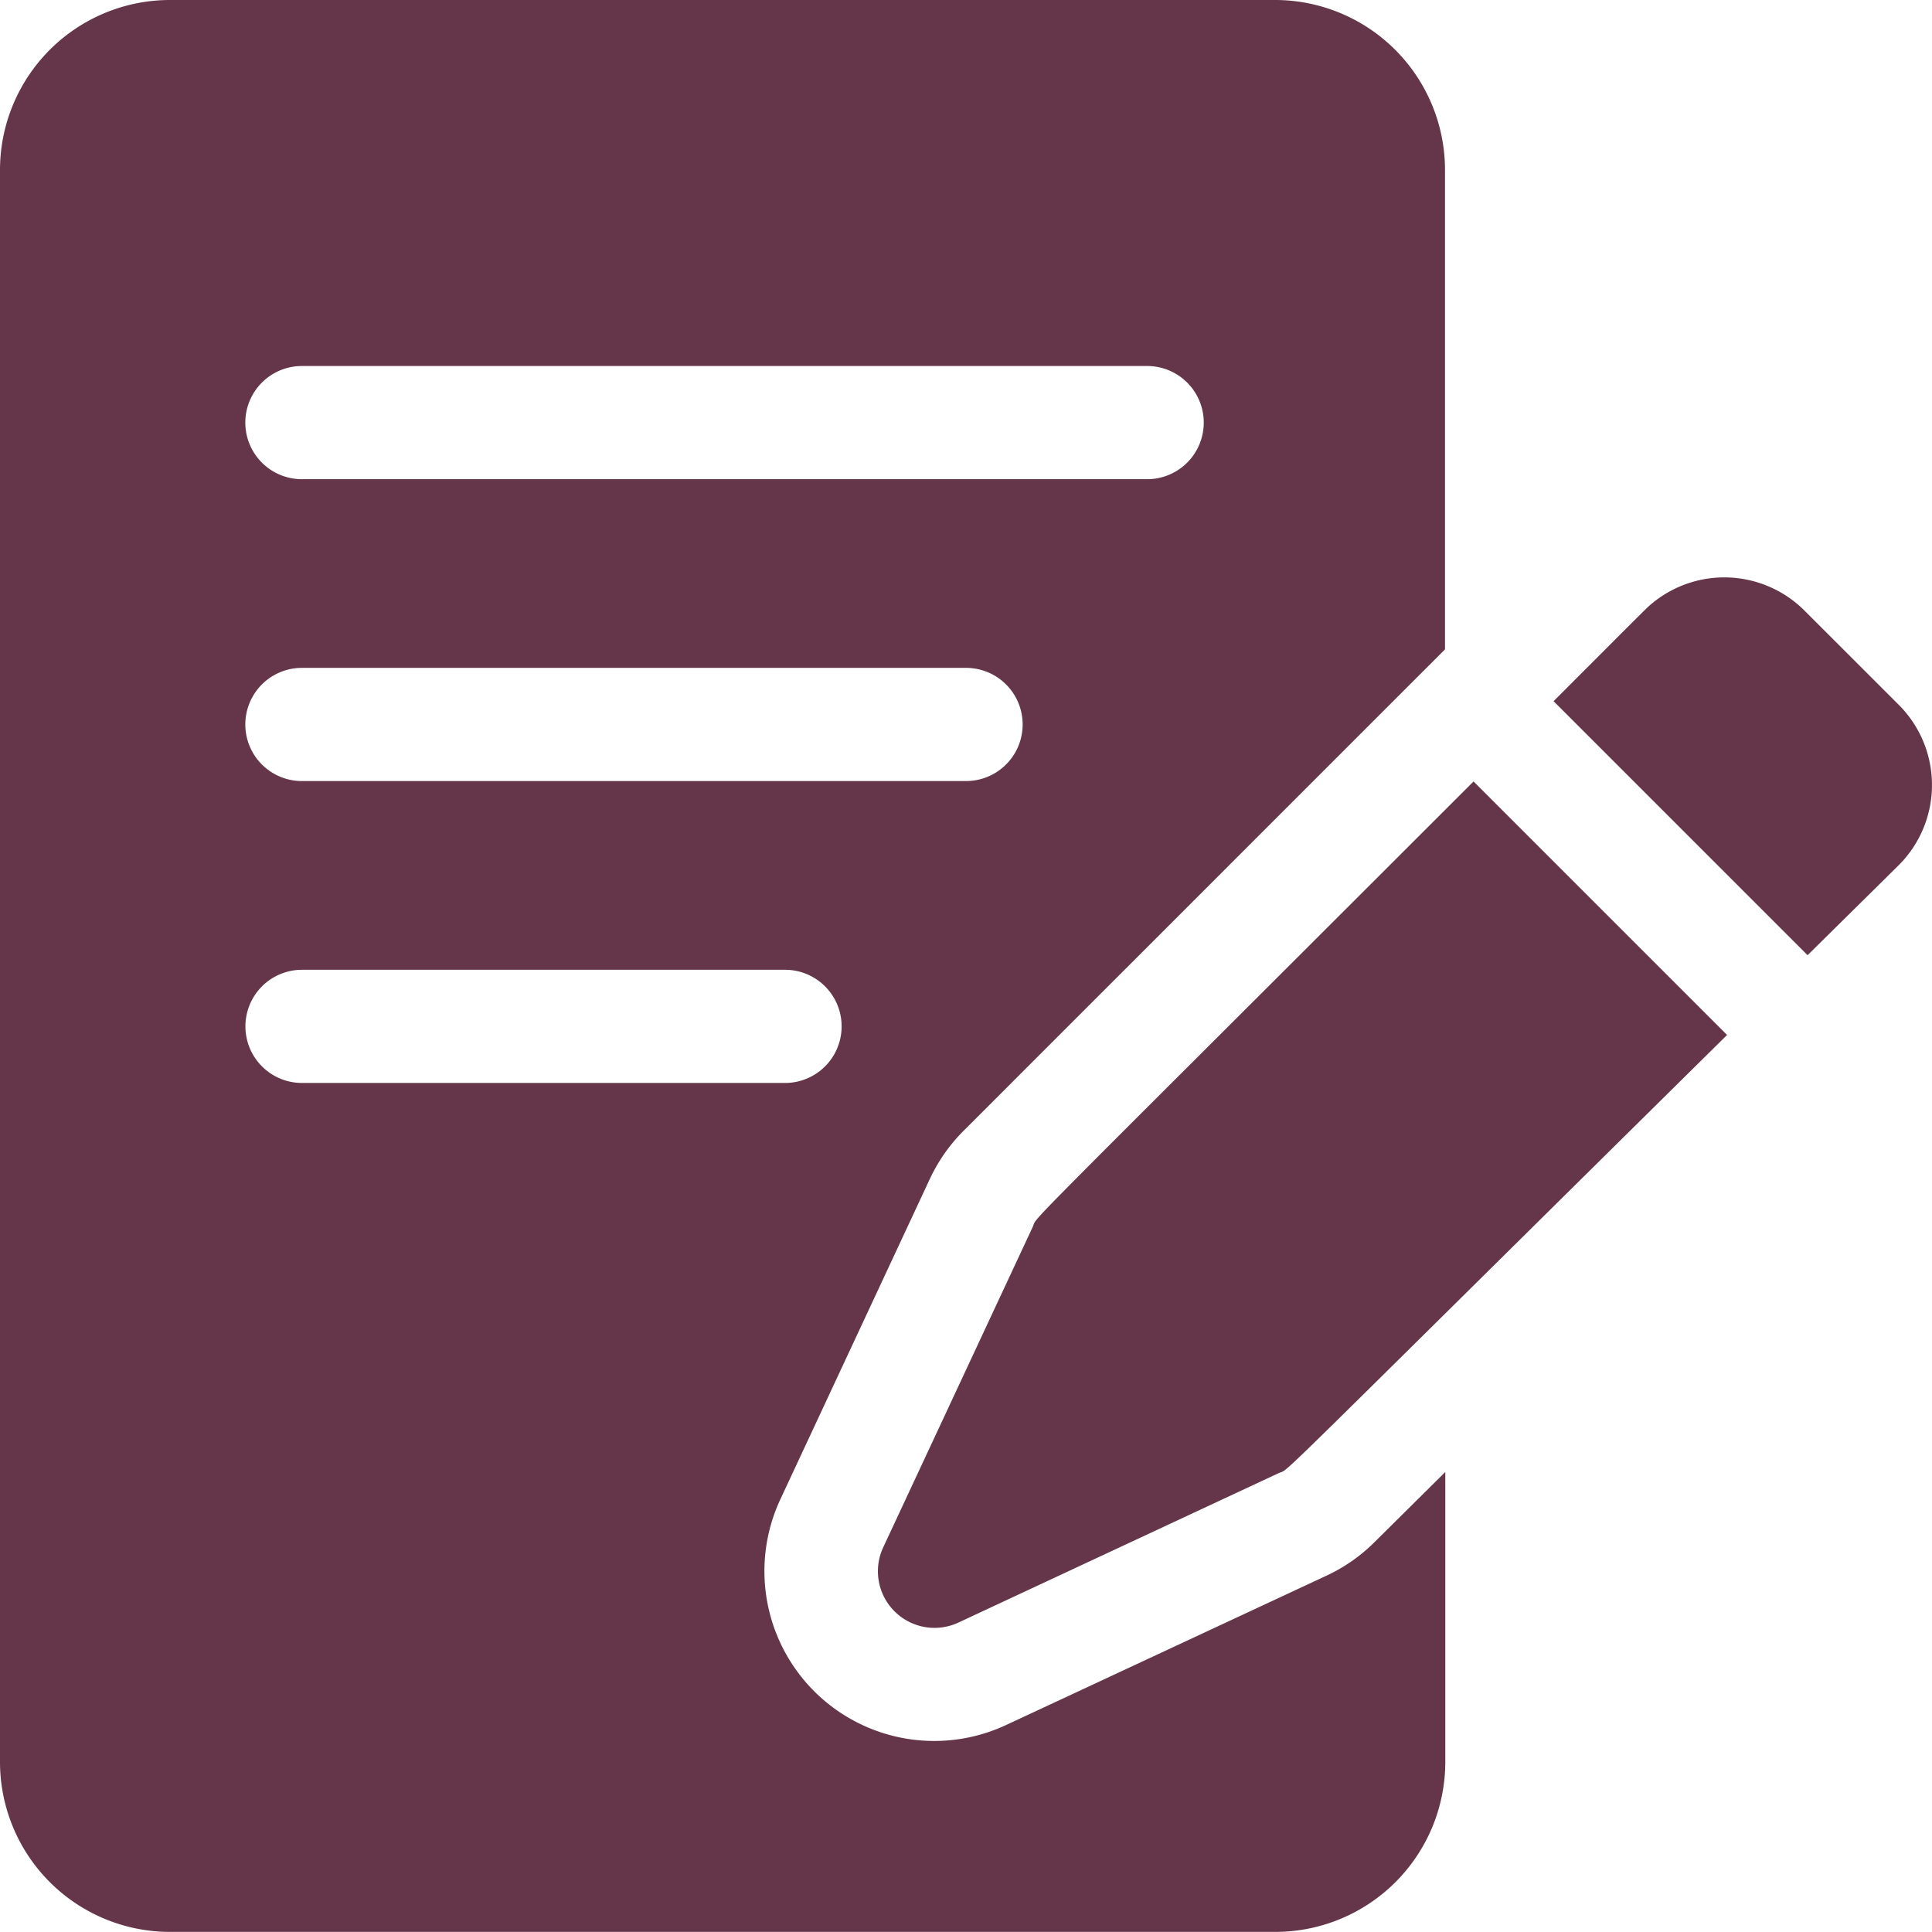 <svg xmlns="http://www.w3.org/2000/svg" width="39.362" height="39.363" viewBox="0 0 39.362 39.363">
  <path id="icn-arbejdsark" d="M36.762,12.438a2.31,2.31,0,0,0-3.087-.158c-.131.107-.03.013-2.023,2.006l5.175,5.175,1.86-1.837a2.309,2.309,0,0,0,0-3.262ZM21.039,25l-3.044,6.524a1.153,1.153,0,0,0,1.533,1.533l6.524-3.044c.258-.12-.523.611,9.135-8.927l-5.165-5.165C20.445,25.494,21.162,24.734,21.039,25Zm6.955,6.429a3.451,3.451,0,0,1-.968.673L20.5,35.144a3.46,3.46,0,0,1-4.6-4.6l3.044-6.524a3.451,3.451,0,0,1,.689-.983l9.807-9.807V3.46A3.464,3.464,0,0,0,25.986,0H3.46A3.464,3.464,0,0,0,0,3.46V35.9a3.464,3.464,0,0,0,3.46,3.46H25.986a3.464,3.464,0,0,0,3.46-3.46v-5.91ZM6.151,7.457H23.372a1.153,1.153,0,1,1,0,2.306H6.151a1.153,1.153,0,1,1,0-2.306m0,6.15H19.682a1.153,1.153,0,1,1,0,2.306H6.151a1.153,1.153,0,1,1,0-2.306M5,20.911a1.153,1.153,0,0,1,1.153-1.153h9.841a1.153,1.153,0,1,1,0,2.306H6.151A1.153,1.153,0,0,1,5,20.911" fill="#65364a"/>
</svg>
